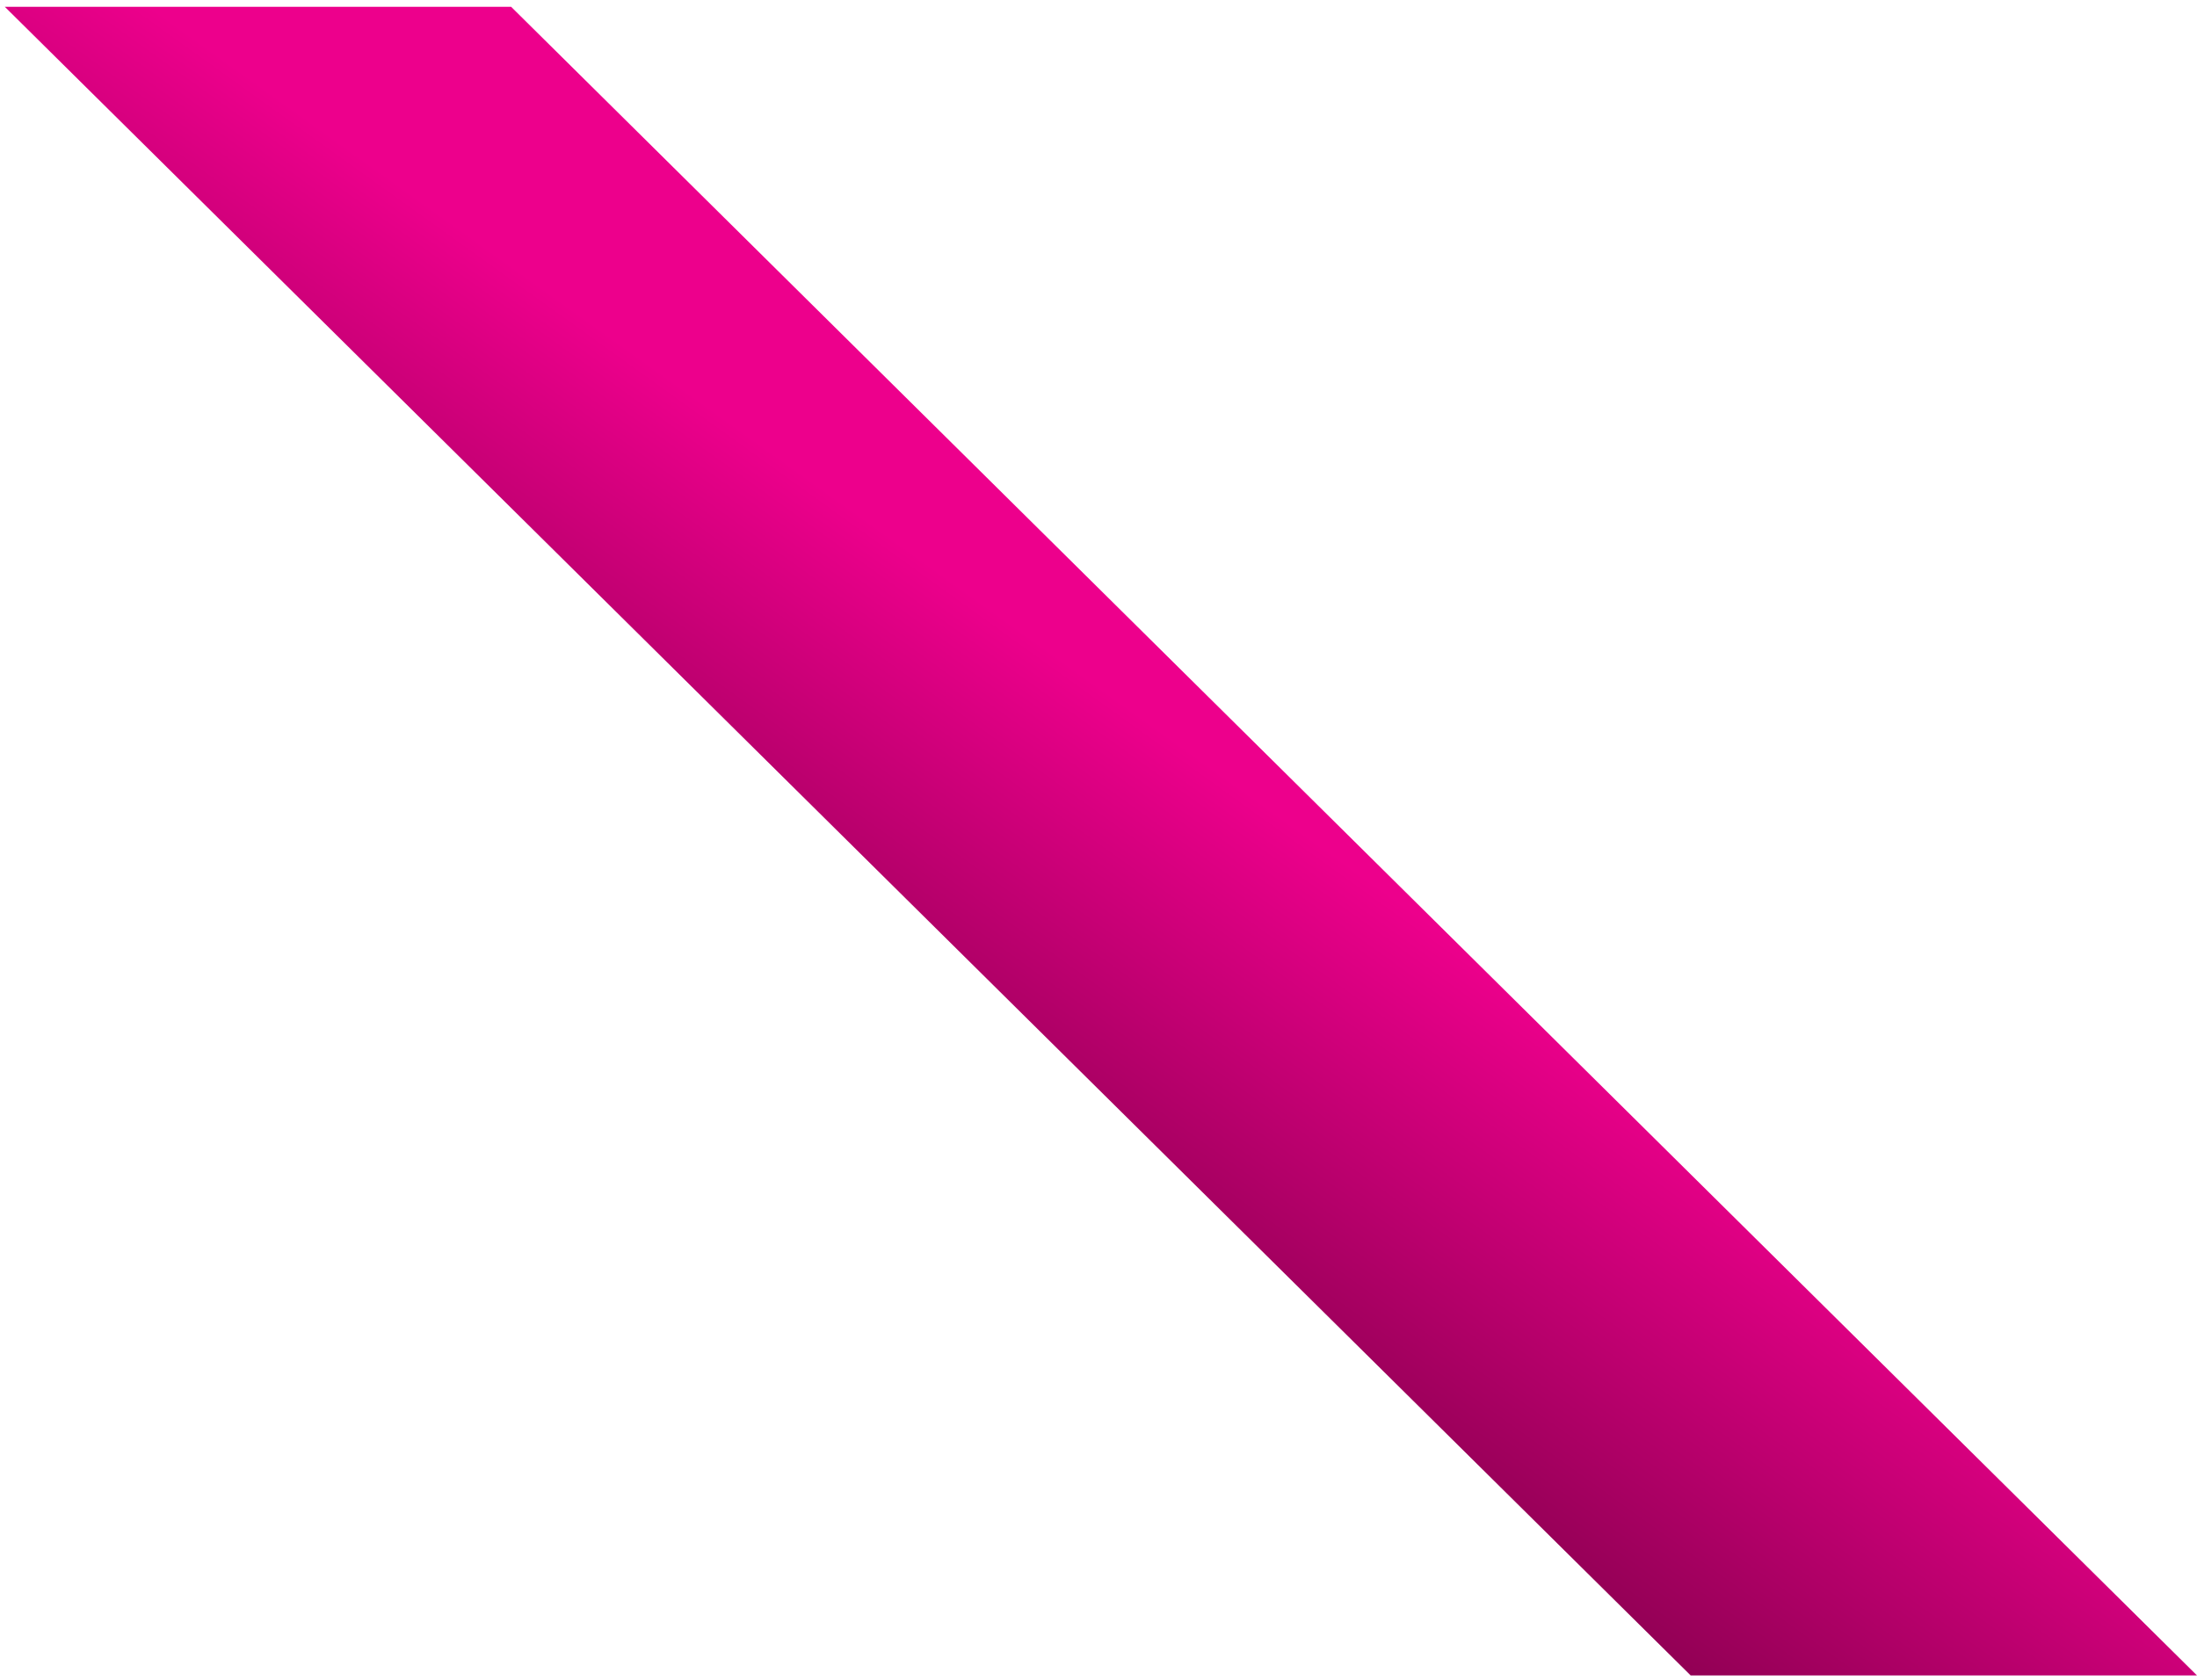 <?xml version="1.0" encoding="UTF-8"?>
<svg width="319px" height="244px" viewBox="0 0 319 244" version="1.1" xmlns="http://www.w3.org/2000/svg" xmlns:xlink="http://www.w3.org/1999/xlink">
    <!-- Generator: Sketch 42 (36781) - http://www.bohemiancoding.com/sketch -->
    <title>Rectangle Copy 7</title>
    <desc>Created with Sketch.</desc>
    <defs>
        <linearGradient x1="40.194%" y1="27.562%" x2="102.564%" y2="79.172%" id="linearGradient-1">
            <stop stop-color="#ED008C" offset="0%"></stop>
            <stop stop-color="#910054" offset="100%"></stop>
        </linearGradient>
    </defs>
    <g id="Desktop" stroke="none" stroke-width="1" fill="none" fill-rule="evenodd">
        <g id="Homepage" transform="translate(-492, -993)" fill="url(#linearGradient-1)">
            <polygon id="Rectangle-Copy-7" transform="translate(651.85, 1115.15) rotate(45) translate(-651.85, -1115.15) " points="505.625 1090.029 850.059 1088.287 798.075 1140.27 453.642 1142.013"></polygon>
        </g>
    </g>
</svg>
